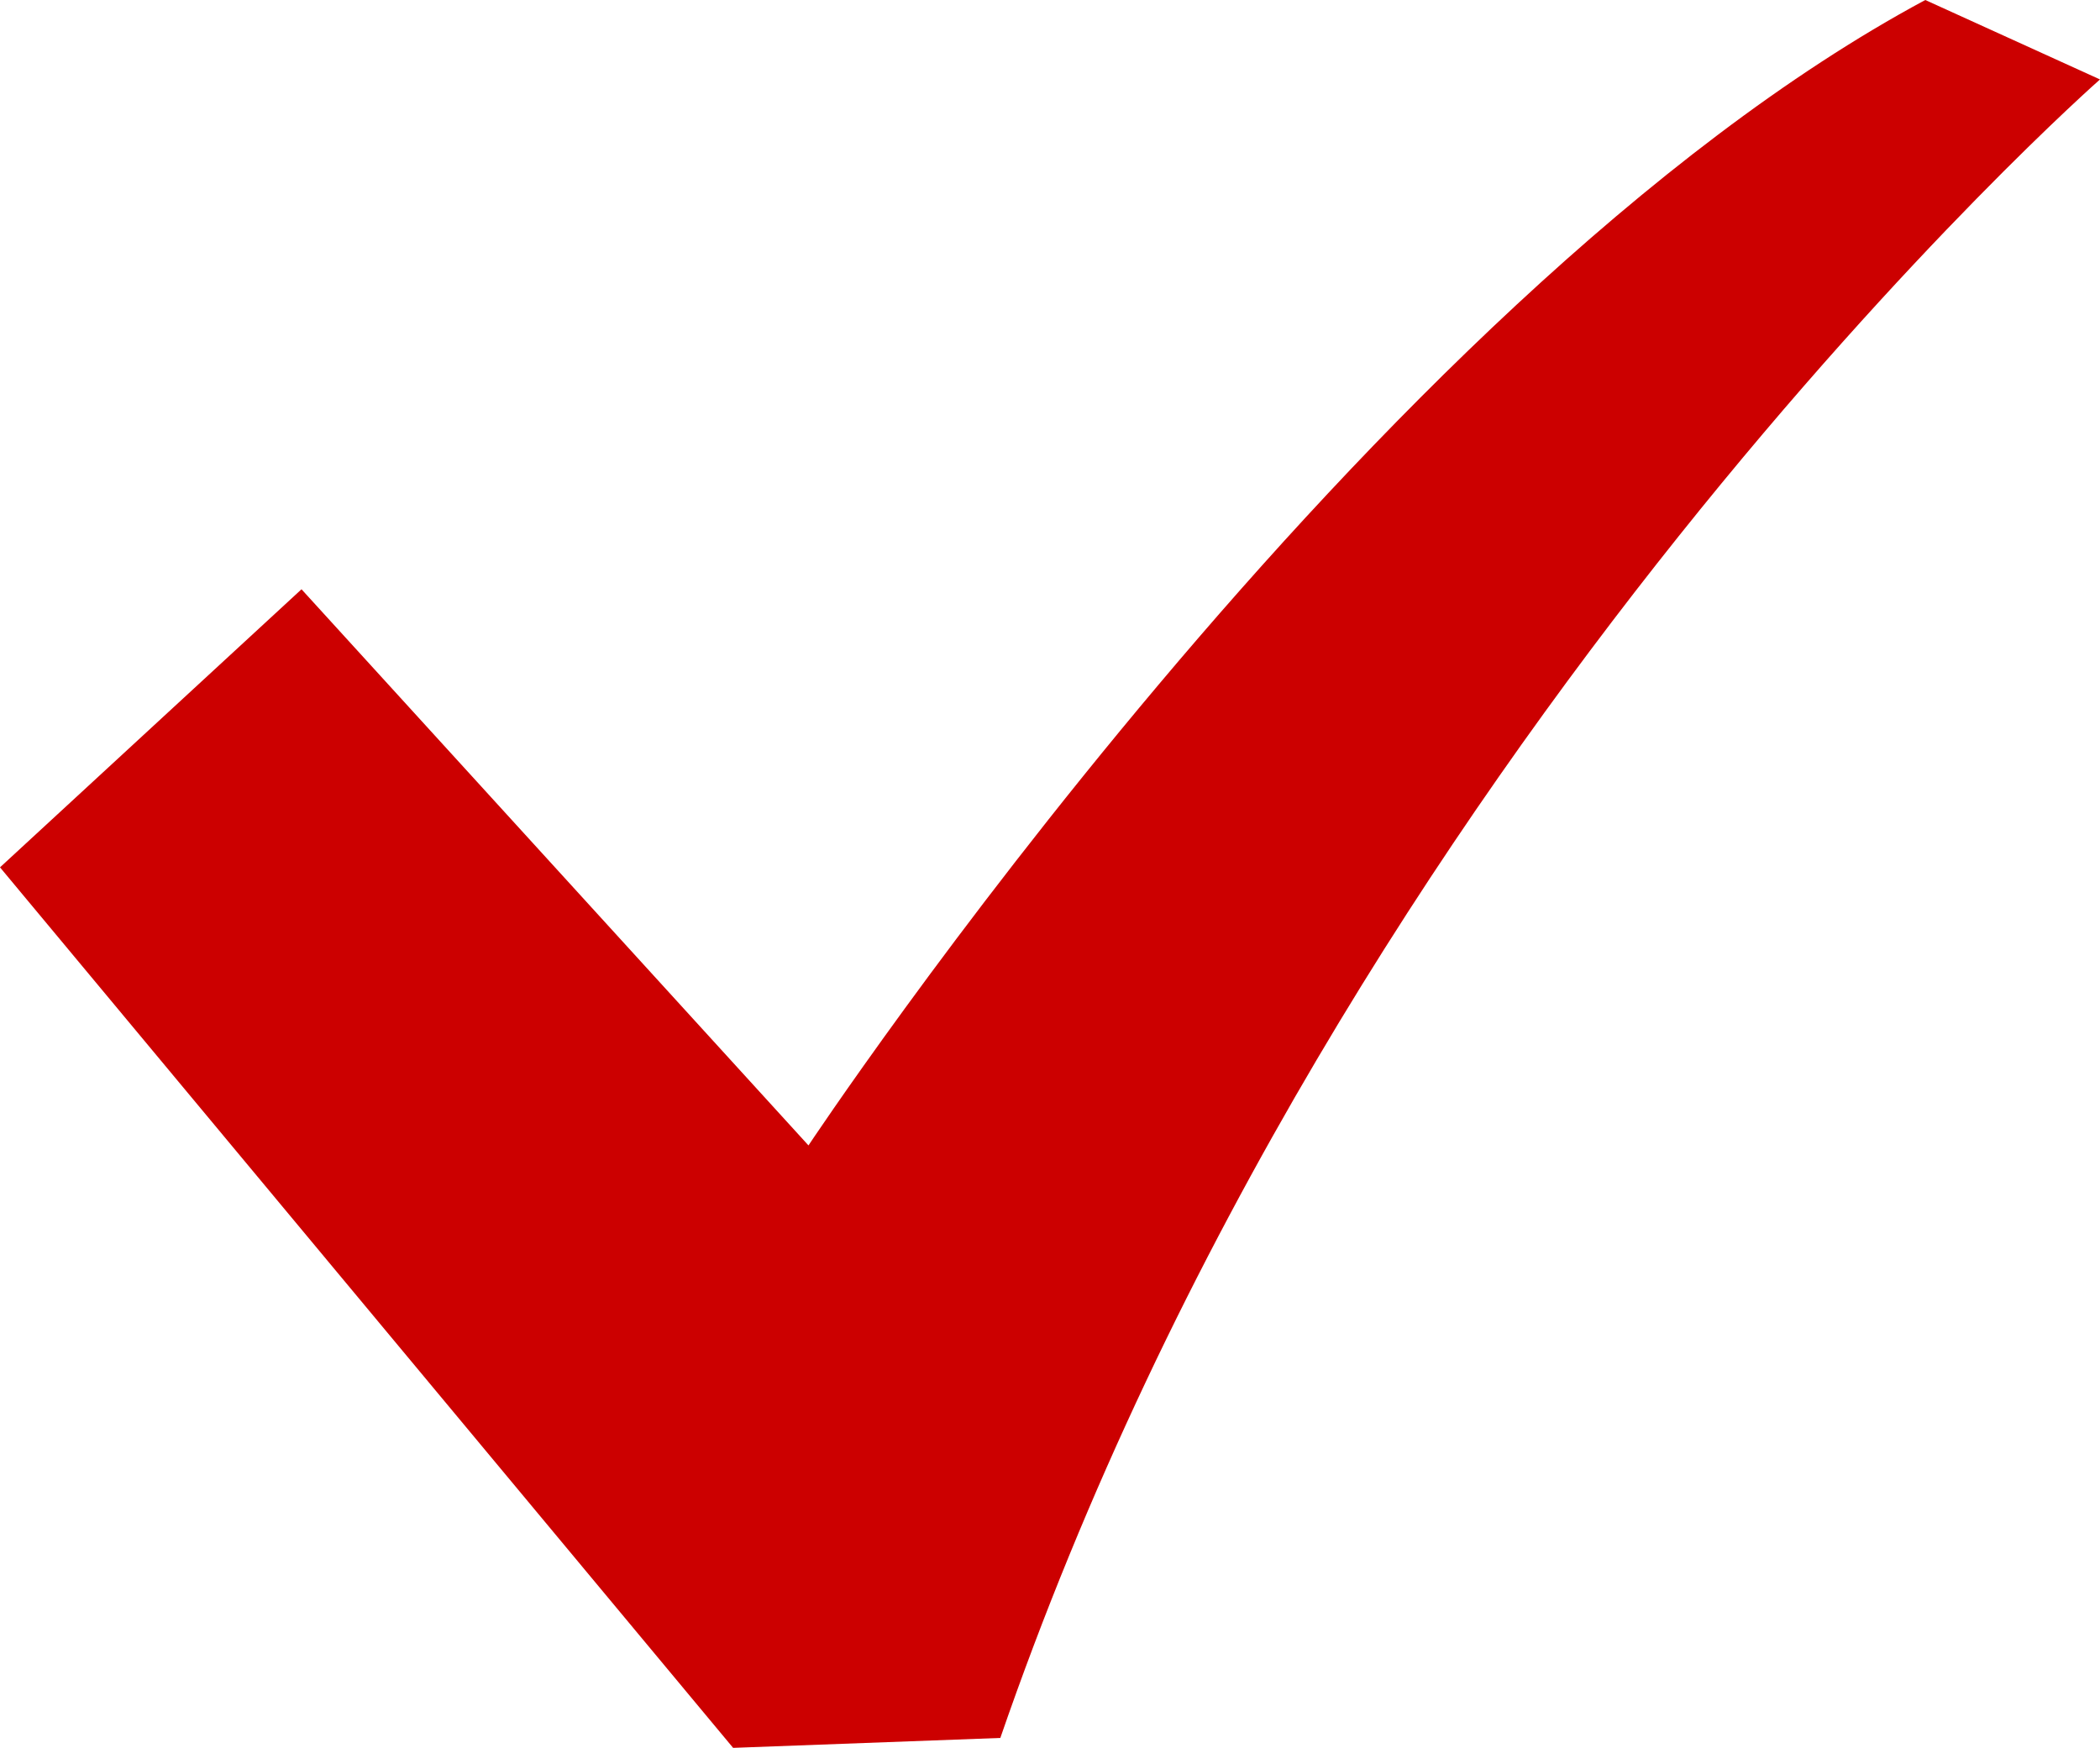 <svg xmlns="http://www.w3.org/2000/svg" viewBox="0 0 167 139" width="167" height="139"><g transform="translate(0 -35.492)"><path d="M153.106,35.492c-44.135,23.693-88.813,91.09-88.813,91.09L23.977,82.354,0,104.468l58.3,70.024,21.25-.789C106.793,94.721,167,41.81,167,41.81Z" transform="translate(0 0)" fill="#c00"/></g></svg>